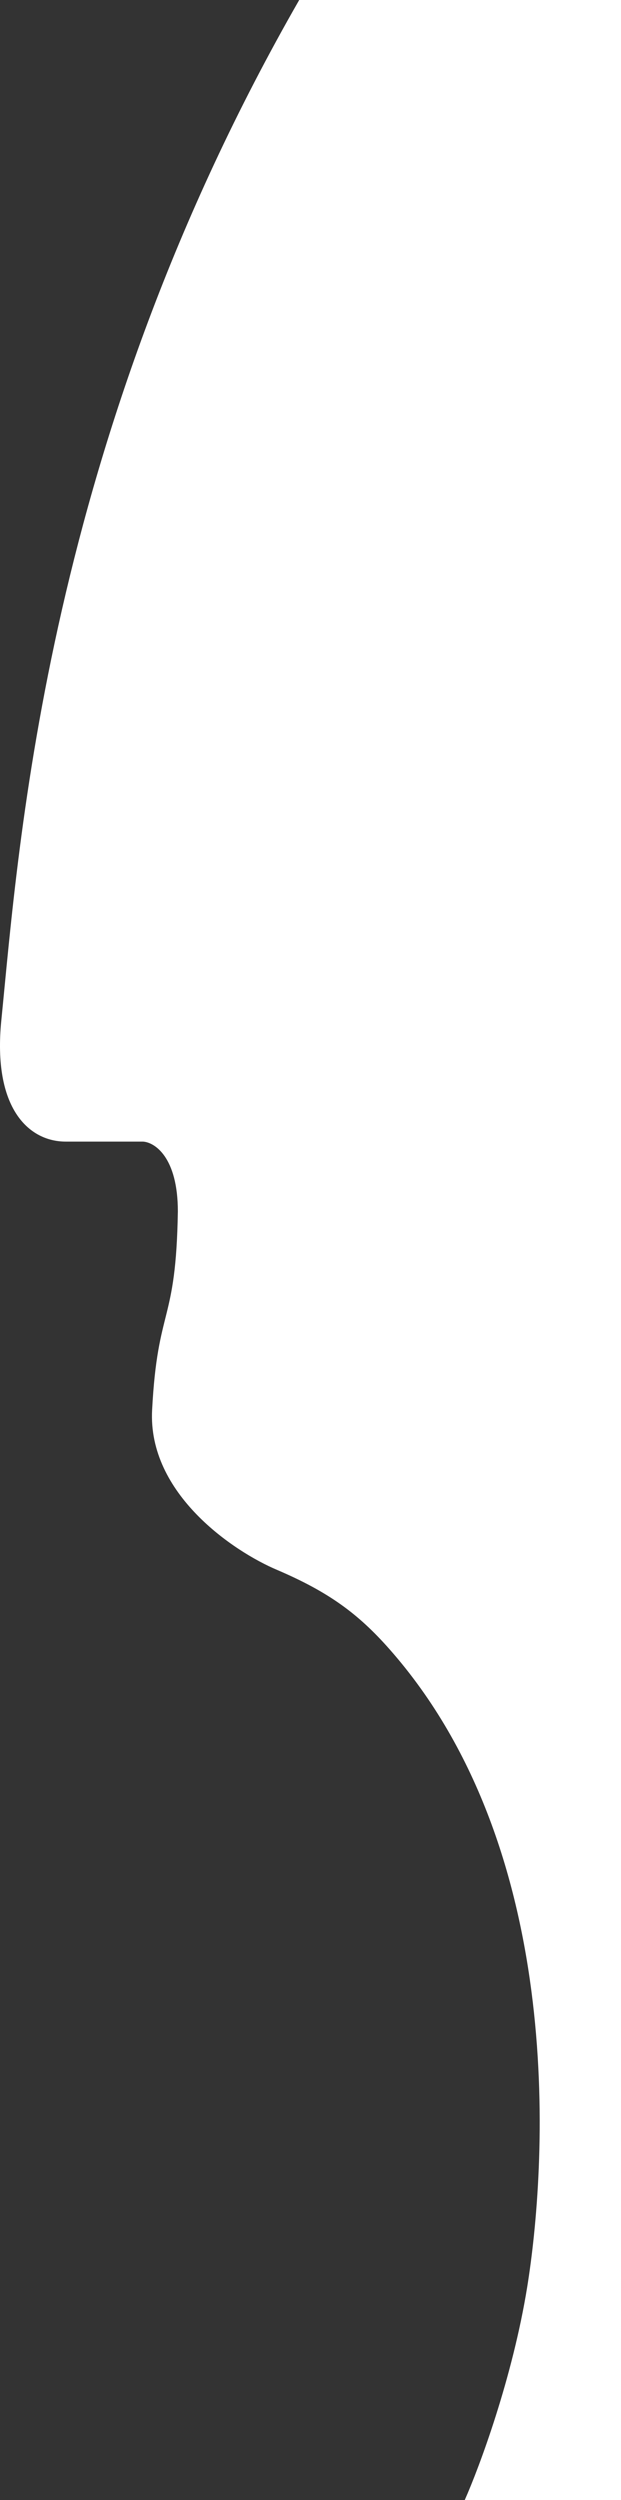 <?xml version="1.0" encoding="UTF-8"?> <svg xmlns="http://www.w3.org/2000/svg" width="120" height="483" viewBox="0 0 120 483" fill="none"><rect x="0" y="0" width="120" height="483" fill="#333333" stroke="none"/> <path d="M101.879 441.803C99.036 459.418 92.641 476.607 89.798 483L120 483L120 0L57.82 -2.71799e-06C8.928 85.235 3.669 163.012 0.258 197.107C-1.447 214.154 5.588 220.546 12.694 220.546L27.618 220.546C29.868 220.665 34.369 223.53 34.369 234.042C34.013 256.061 30.46 252.154 29.394 272.398C28.541 288.592 45.147 299.744 53.556 303.296C63.505 307.557 69.19 311.729 75.23 318.567C110.051 357.988 105.432 419.784 101.879 441.803Z" fill="white"></path> </svg> 